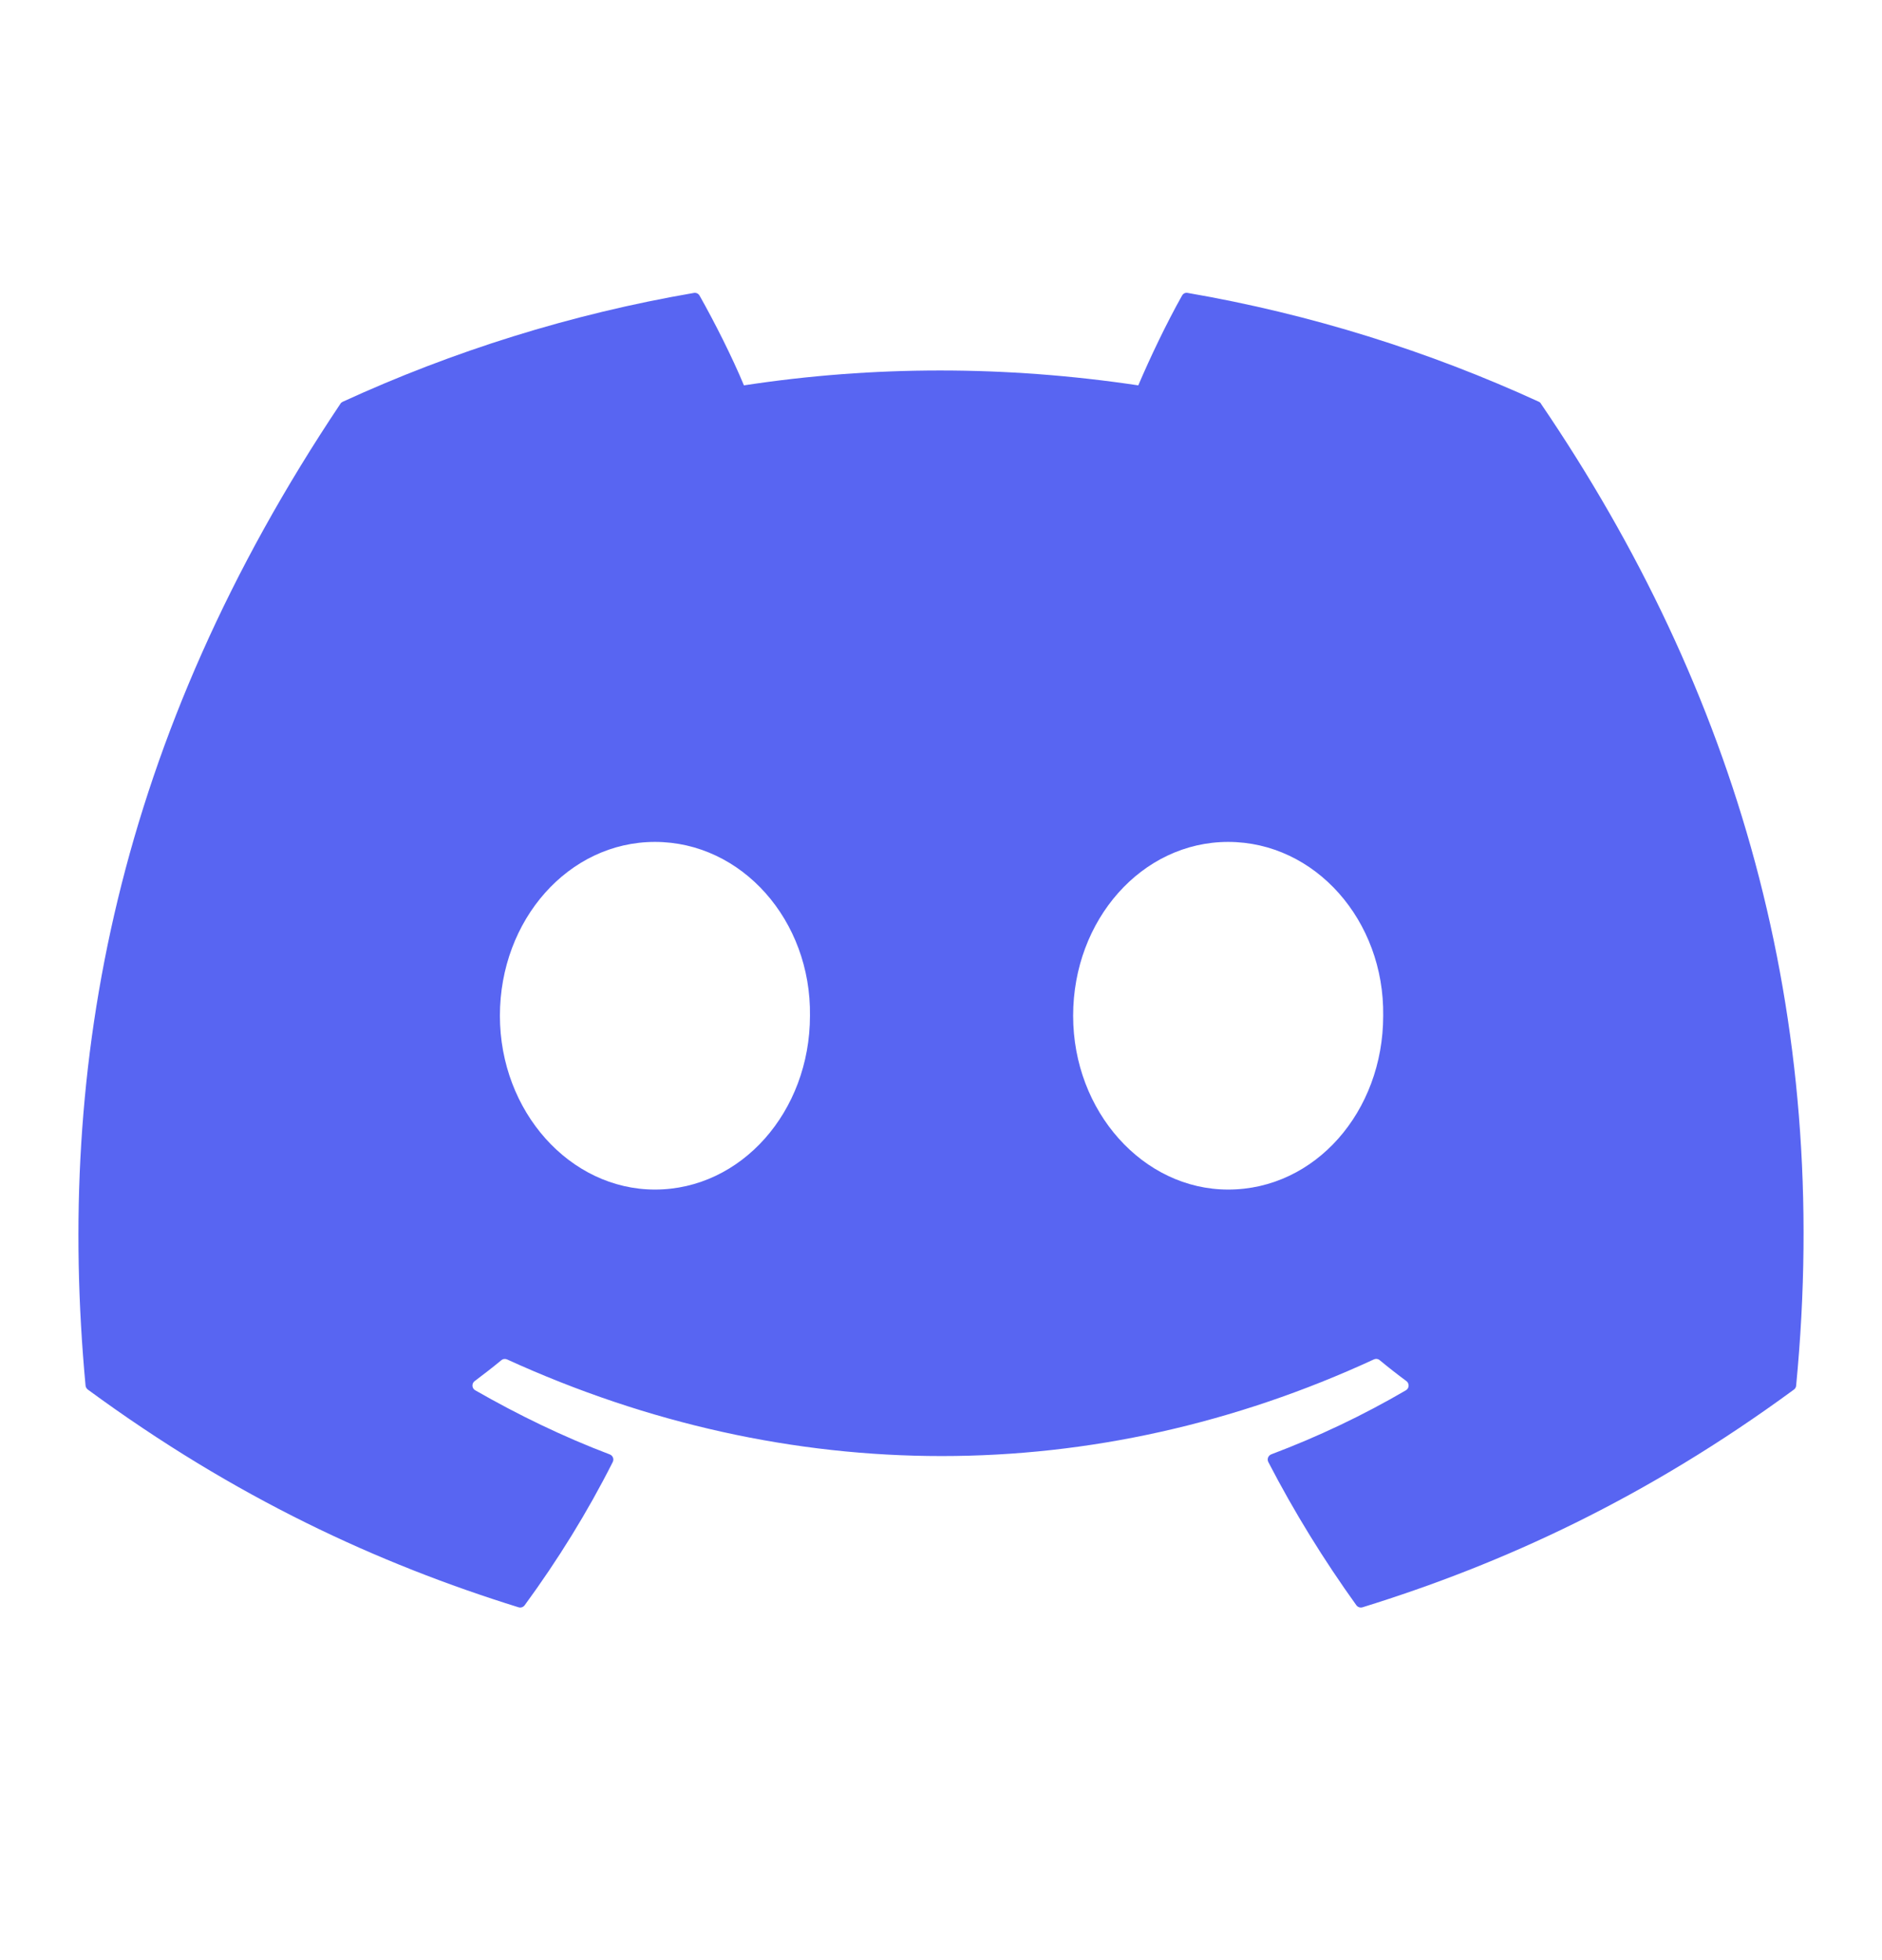 <svg width="24" height="25" viewBox="0 0 24 25" fill="none" xmlns="http://www.w3.org/2000/svg">
<path d="M19.624 5.124C18.222 4.481 16.718 4.007 15.146 3.736C15.117 3.73 15.089 3.743 15.074 3.77C14.88 4.114 14.666 4.562 14.516 4.915C12.825 4.662 11.143 4.662 9.487 4.915C9.337 4.554 9.115 4.114 8.921 3.77C8.906 3.744 8.877 3.731 8.849 3.736C7.277 4.006 5.774 4.48 4.371 5.124C4.358 5.13 4.348 5.138 4.341 5.15C1.489 9.411 0.708 13.567 1.091 17.672C1.093 17.692 1.104 17.711 1.12 17.723C3.001 19.105 4.824 19.944 6.613 20.5C6.642 20.509 6.672 20.498 6.69 20.475C7.113 19.897 7.491 19.288 7.814 18.647C7.833 18.609 7.815 18.565 7.776 18.55C7.178 18.323 6.608 18.046 6.06 17.732C6.016 17.707 6.013 17.645 6.053 17.615C6.168 17.529 6.284 17.439 6.394 17.348C6.414 17.331 6.441 17.328 6.465 17.338C10.065 18.982 13.963 18.982 17.521 17.338C17.544 17.327 17.572 17.33 17.593 17.347C17.703 17.438 17.819 17.529 17.935 17.615C17.975 17.645 17.972 17.707 17.929 17.732C17.381 18.052 16.811 18.323 16.212 18.549C16.173 18.564 16.155 18.609 16.174 18.647C16.505 19.287 16.882 19.896 17.297 20.474C17.315 20.498 17.346 20.509 17.375 20.5C19.172 19.944 20.995 19.105 22.877 17.723C22.893 17.711 22.904 17.693 22.905 17.673C23.364 12.927 22.137 8.805 19.652 5.151C19.646 5.138 19.636 5.13 19.624 5.124ZM8.352 15.172C7.268 15.172 6.375 14.177 6.375 12.955C6.375 11.733 7.25 10.738 8.352 10.738C9.462 10.738 10.346 11.742 10.329 12.955C10.329 14.177 9.453 15.172 8.352 15.172ZM15.662 15.172C14.578 15.172 13.685 14.177 13.685 12.955C13.685 11.733 14.561 10.738 15.662 10.738C16.772 10.738 17.656 11.742 17.639 12.955C17.639 14.177 16.772 15.172 15.662 15.172Z" fill="#5865F2"/>
</svg>
